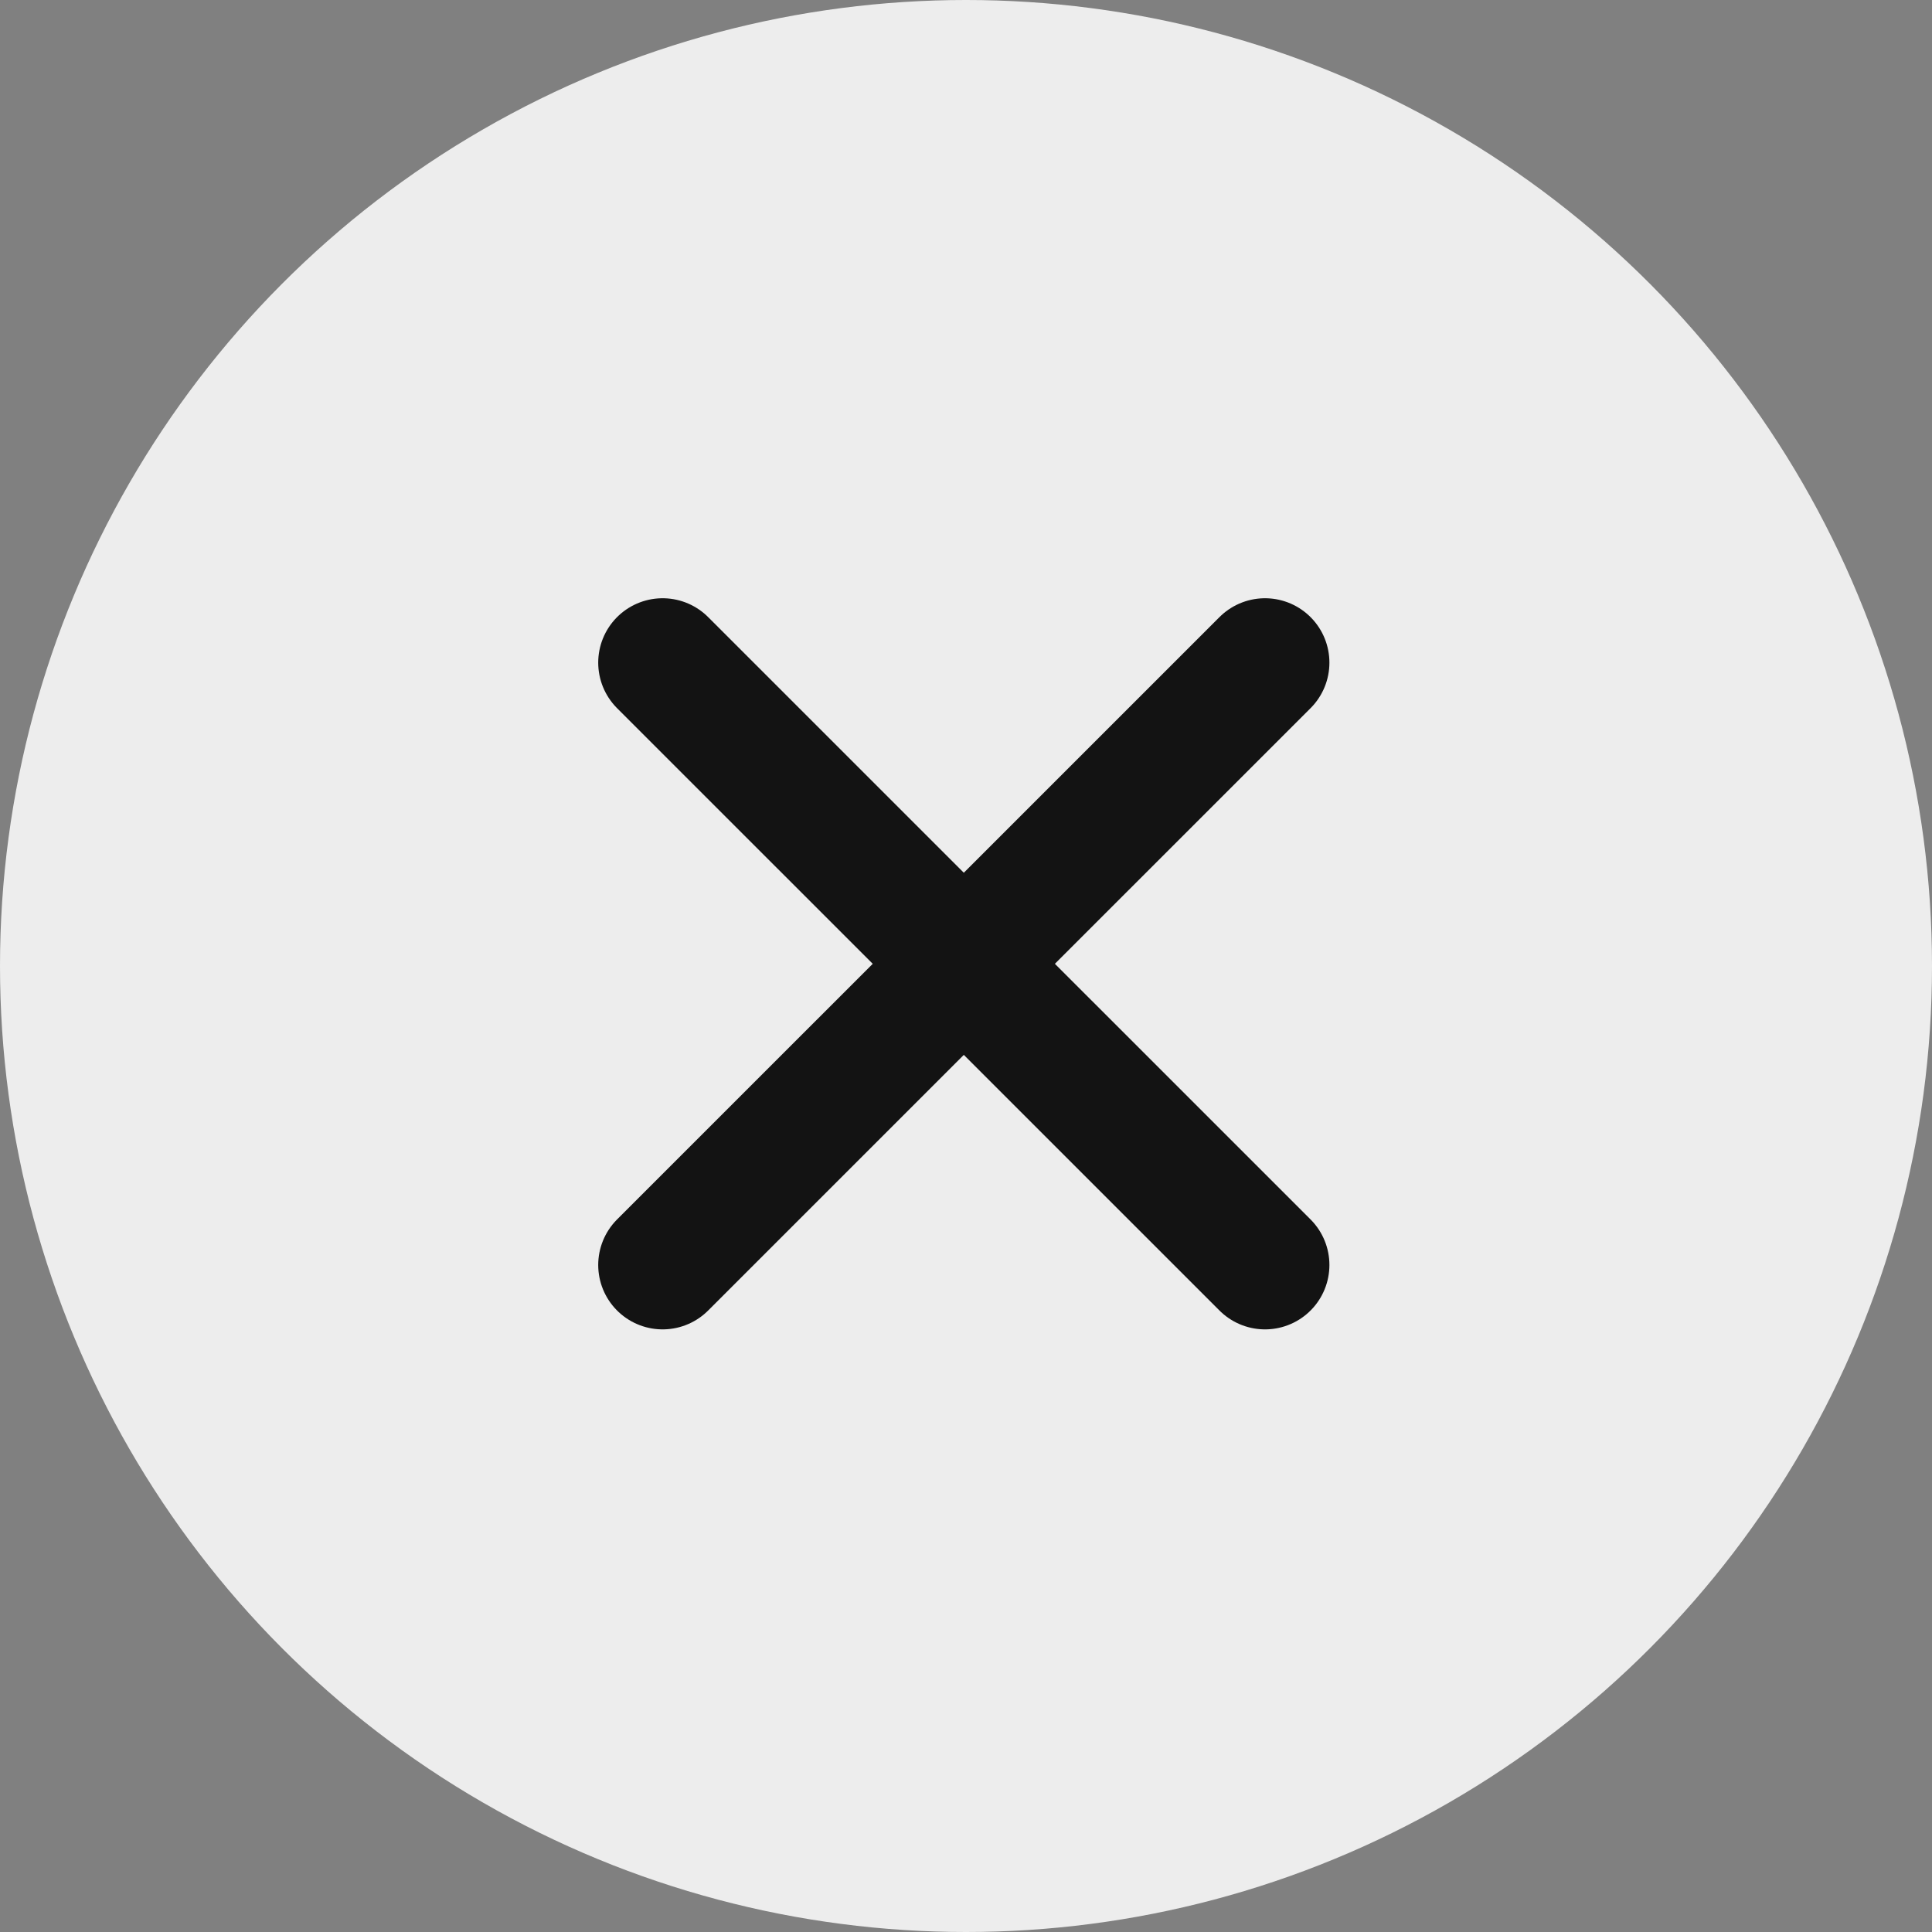 <svg xmlns="http://www.w3.org/2000/svg" width="60" height="60" viewBox="0 0 60 60">
  <rect x="0" y="0" width="60" height="60" fill="#808080" stroke="none"/>
  <g id="グループ_454" data-name="グループ 454" transform="translate(-12257 16198.723)">
    <circle id="楕円形_12" data-name="楕円形 12" cx="30" cy="30" r="30" transform="translate(12257 -16198.723)" fill="#ededed"/>
    <g id="グループ_452" data-name="グループ 452" transform="translate(12277.578 -16178.144)">
      <path id="パス_64" data-name="パス 64" d="M12265.813-16189.616l18.708,18.706" transform="translate(-12265.813 16189.616)" fill="none" stroke="#131313" stroke-linecap="round" stroke-width="4"/>
      <path id="パス_65" data-name="パス 65" d="M12284.521-16189.616l-18.708,18.706" transform="translate(-12265.813 16189.616)" fill="none" stroke="#131313" stroke-linecap="round" stroke-width="4"/>
    </g>
  </g>
</svg>
